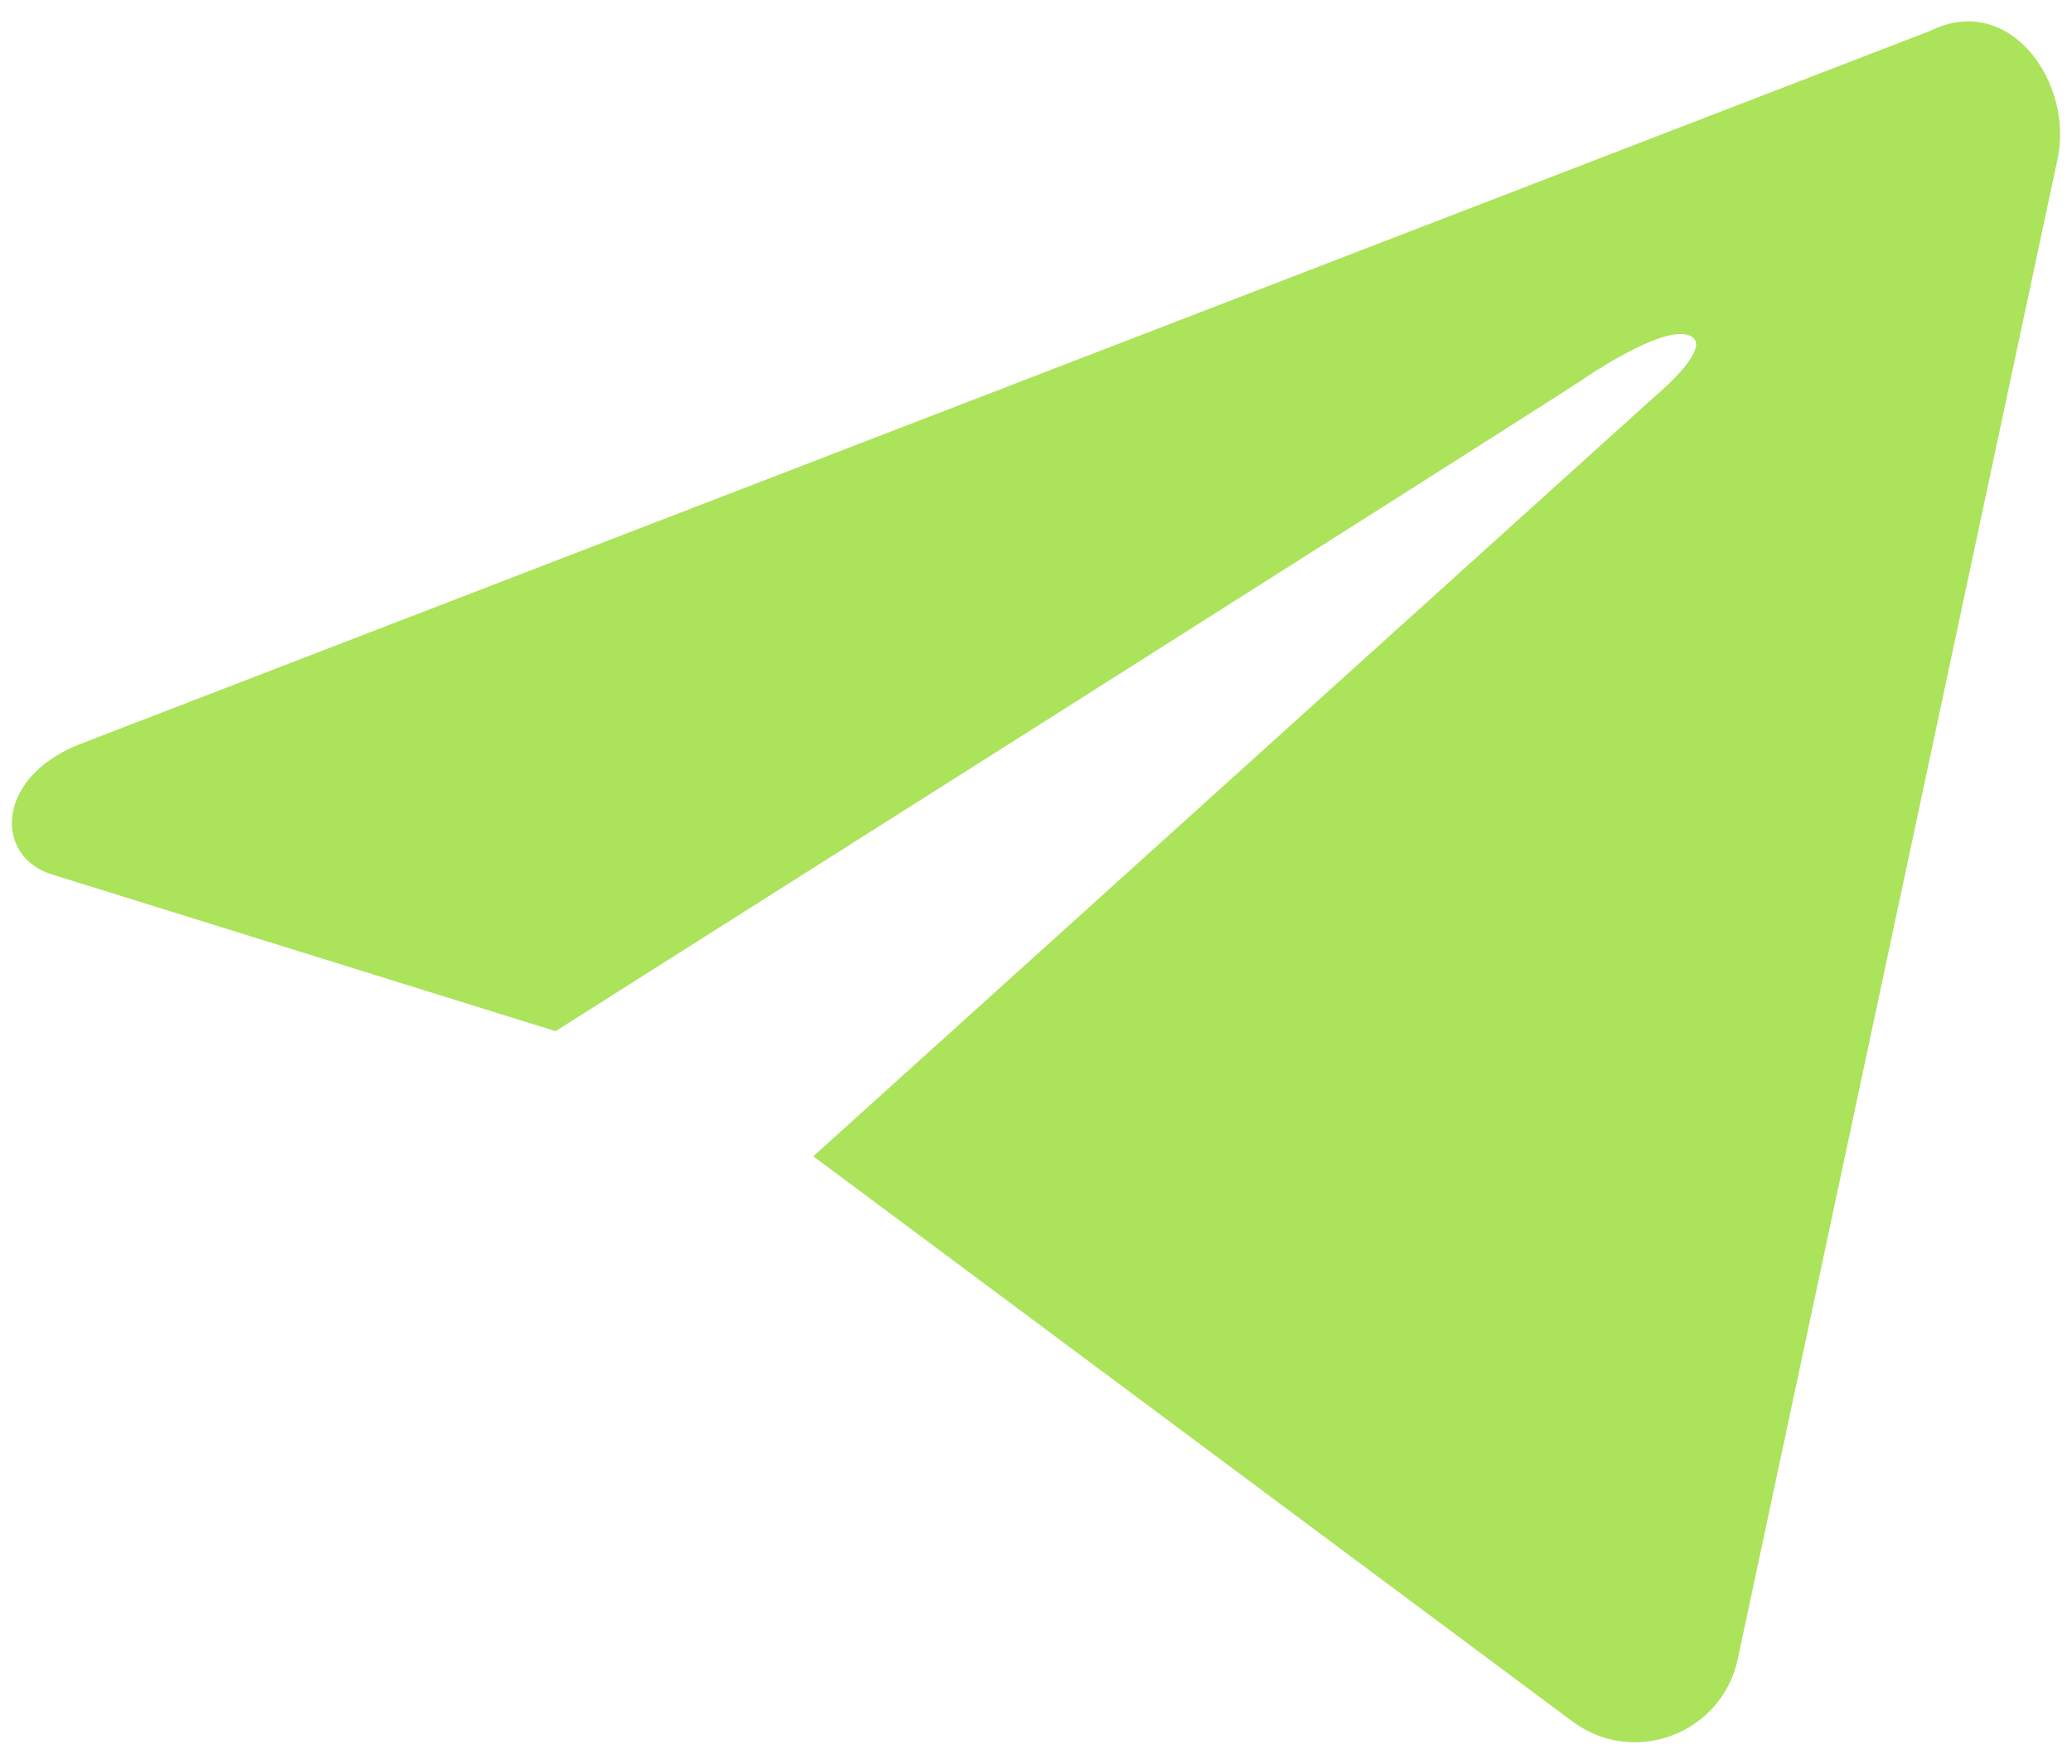 <?xml version="1.0" encoding="utf-8"?>
<!-- Generator: Adobe Illustrator 17.0.0, SVG Export Plug-In . SVG Version: 6.00 Build 0)  -->
<!DOCTYPE svg PUBLIC "-//W3C//DTD SVG 1.1//EN" "http://www.w3.org/Graphics/SVG/1.1/DTD/svg11.dtd">
<svg version="1.1" id="Слой_1" xmlns="http://www.w3.org/2000/svg" xmlns:xlink="http://www.w3.org/1999/xlink" x="0px" y="0px"
	 width="47px" height="40px" viewBox="0 0 47 40" enable-background="new 0 0 47 40" xml:space="preserve">
<g>
	<g>
		<g>
			<g>
				<path fill="#ABE35A" d="M43.78,0.702L1.75,16.901c-1.867,0.772-1.861,2.53-0.58,2.928l11.432,3.557
					c0,0,22.546-14.27,23.285-14.77c0.739-0.5,2.132-1.321,2.529-0.947c0.343,0.323-0.937,1.374-0.937,1.374l-19.03,17.181
					l17.223,12.82c1.392,1.031,3.384,0.277,3.746-1.417l7.255-34.024C47.041,1.879,45.586-0.197,43.78,0.702z"/>
			</g>
		</g>
	</g>
</g>
</svg>
